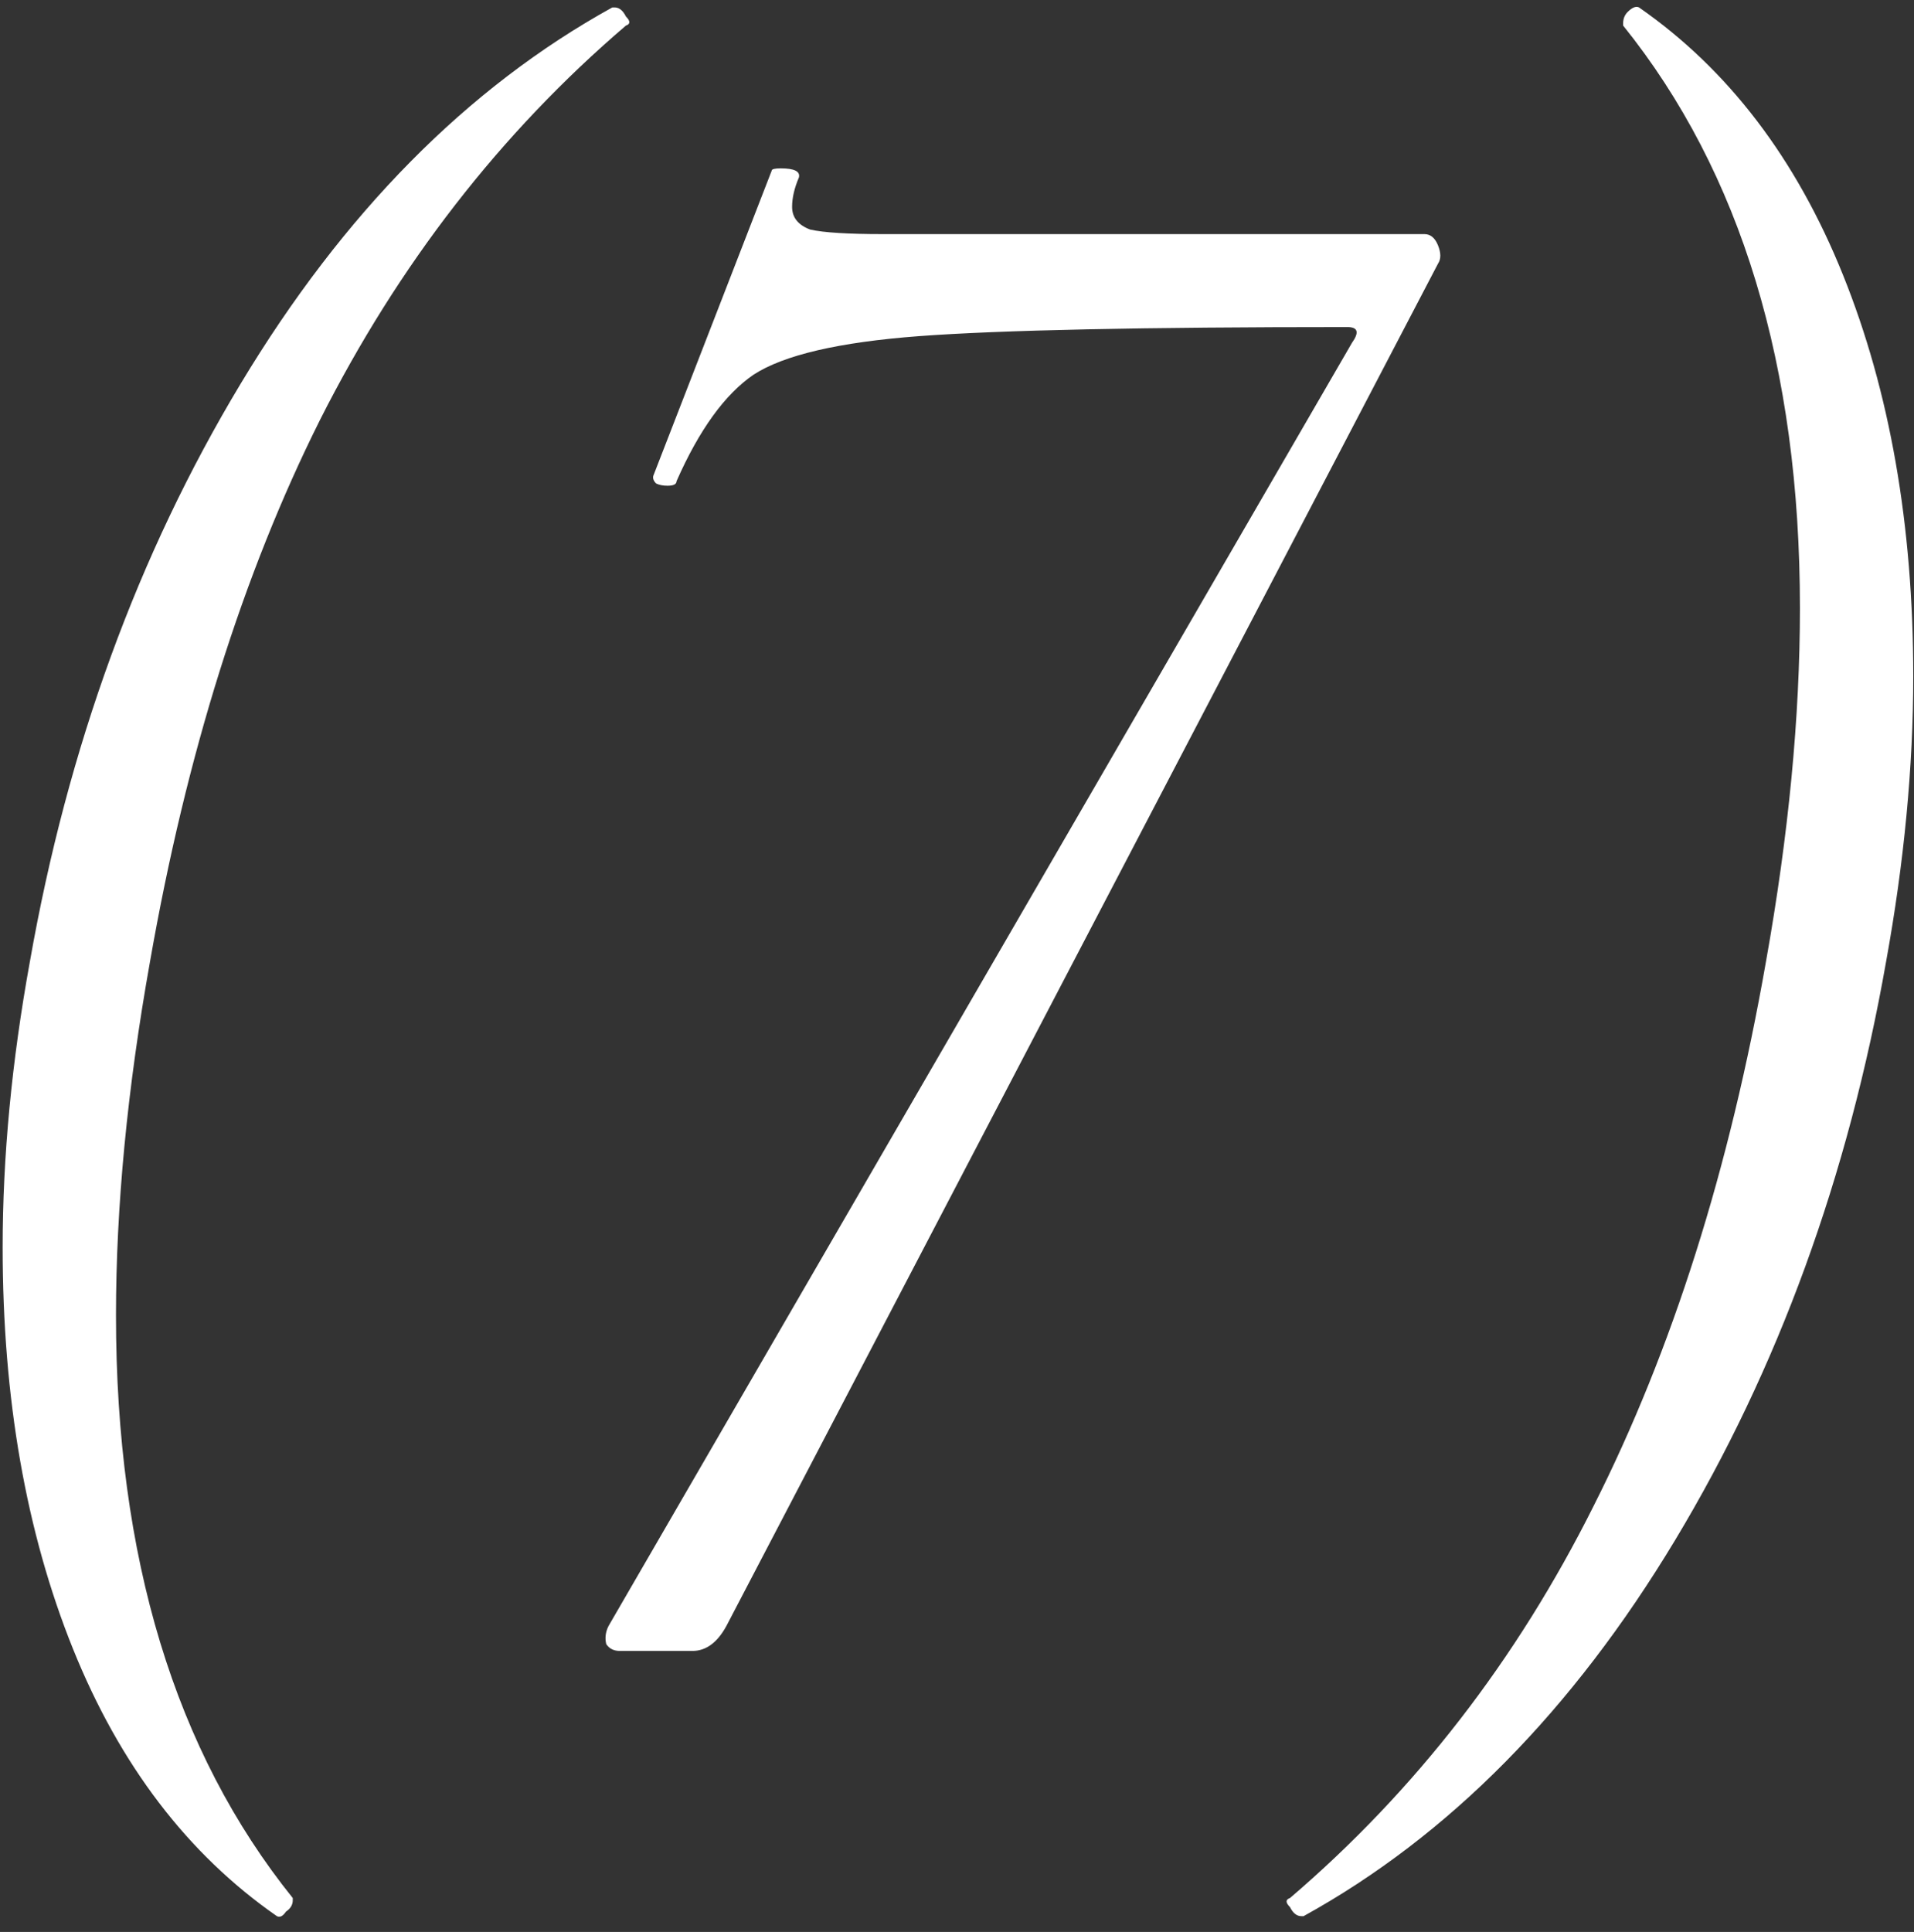 <?xml version="1.0" encoding="UTF-8"?> <svg xmlns="http://www.w3.org/2000/svg" width="109" height="110" viewBox="0 0 109 110" fill="none"><rect x="0" y="0" width="109" height="110" fill="#333333" stroke="none"/><path d="M15.769 109.101C10.692 105.573 6.82 100.497 4.152 93.871C1.485 87.245 0.151 79.63 0.151 71.025C0.151 65.862 0.668 60.441 1.7 54.762C3.851 42.544 7.853 31.573 13.704 21.849C19.555 12.126 26.611 4.984 34.871 0.423H35.001C35.259 0.423 35.474 0.595 35.646 0.94C35.904 1.198 35.904 1.37 35.646 1.456C28.504 7.565 22.696 15.051 18.221 23.914C13.833 32.691 10.606 42.974 8.541 54.762C7.25 61.99 6.605 68.702 6.605 74.897C6.605 88.665 9.961 99.722 16.672 108.069V108.198C16.672 108.456 16.543 108.671 16.285 108.843C16.113 109.101 15.941 109.187 15.769 109.101ZM35.3 94C34.956 94 34.698 93.871 34.526 93.613C34.44 93.269 34.483 92.924 34.655 92.58L76.99 19.526C77.42 18.923 77.334 18.622 76.732 18.622C65.115 18.622 56.984 18.794 52.337 19.139C47.777 19.483 44.636 20.214 42.915 21.333C41.28 22.451 39.818 24.474 38.527 27.399C38.527 27.571 38.355 27.657 38.011 27.657C37.752 27.657 37.537 27.614 37.365 27.528C37.193 27.356 37.15 27.184 37.236 27.012L43.948 9.716C43.948 9.63 44.12 9.587 44.464 9.587C45.239 9.587 45.583 9.759 45.497 10.104C45.239 10.706 45.109 11.265 45.109 11.781C45.109 12.384 45.454 12.814 46.142 13.072C46.916 13.244 48.293 13.33 50.272 13.33H81.12C81.465 13.33 81.723 13.546 81.895 13.976C82.067 14.406 82.067 14.75 81.895 15.008L41.366 92.58C40.85 93.527 40.205 94 39.43 94H35.3ZM93.34 0.423C98.417 3.951 102.289 9.028 104.956 15.654C107.624 22.279 108.957 29.895 108.957 38.499C108.957 43.662 108.441 49.083 107.409 54.762C105.257 66.981 101.256 77.952 95.405 87.675C89.554 97.399 82.498 104.541 74.237 109.101H74.108C73.85 109.101 73.635 108.929 73.463 108.585C73.205 108.327 73.205 108.155 73.463 108.069C80.605 101.959 86.37 94.516 90.758 85.739C95.233 76.876 98.503 66.551 100.568 54.762C101.859 47.534 102.504 40.823 102.504 34.627C102.504 20.86 99.148 9.802 92.436 1.456V1.327C92.436 1.069 92.522 0.853 92.694 0.681C92.953 0.423 93.168 0.337 93.34 0.423Z" fill="white"></path></svg> 